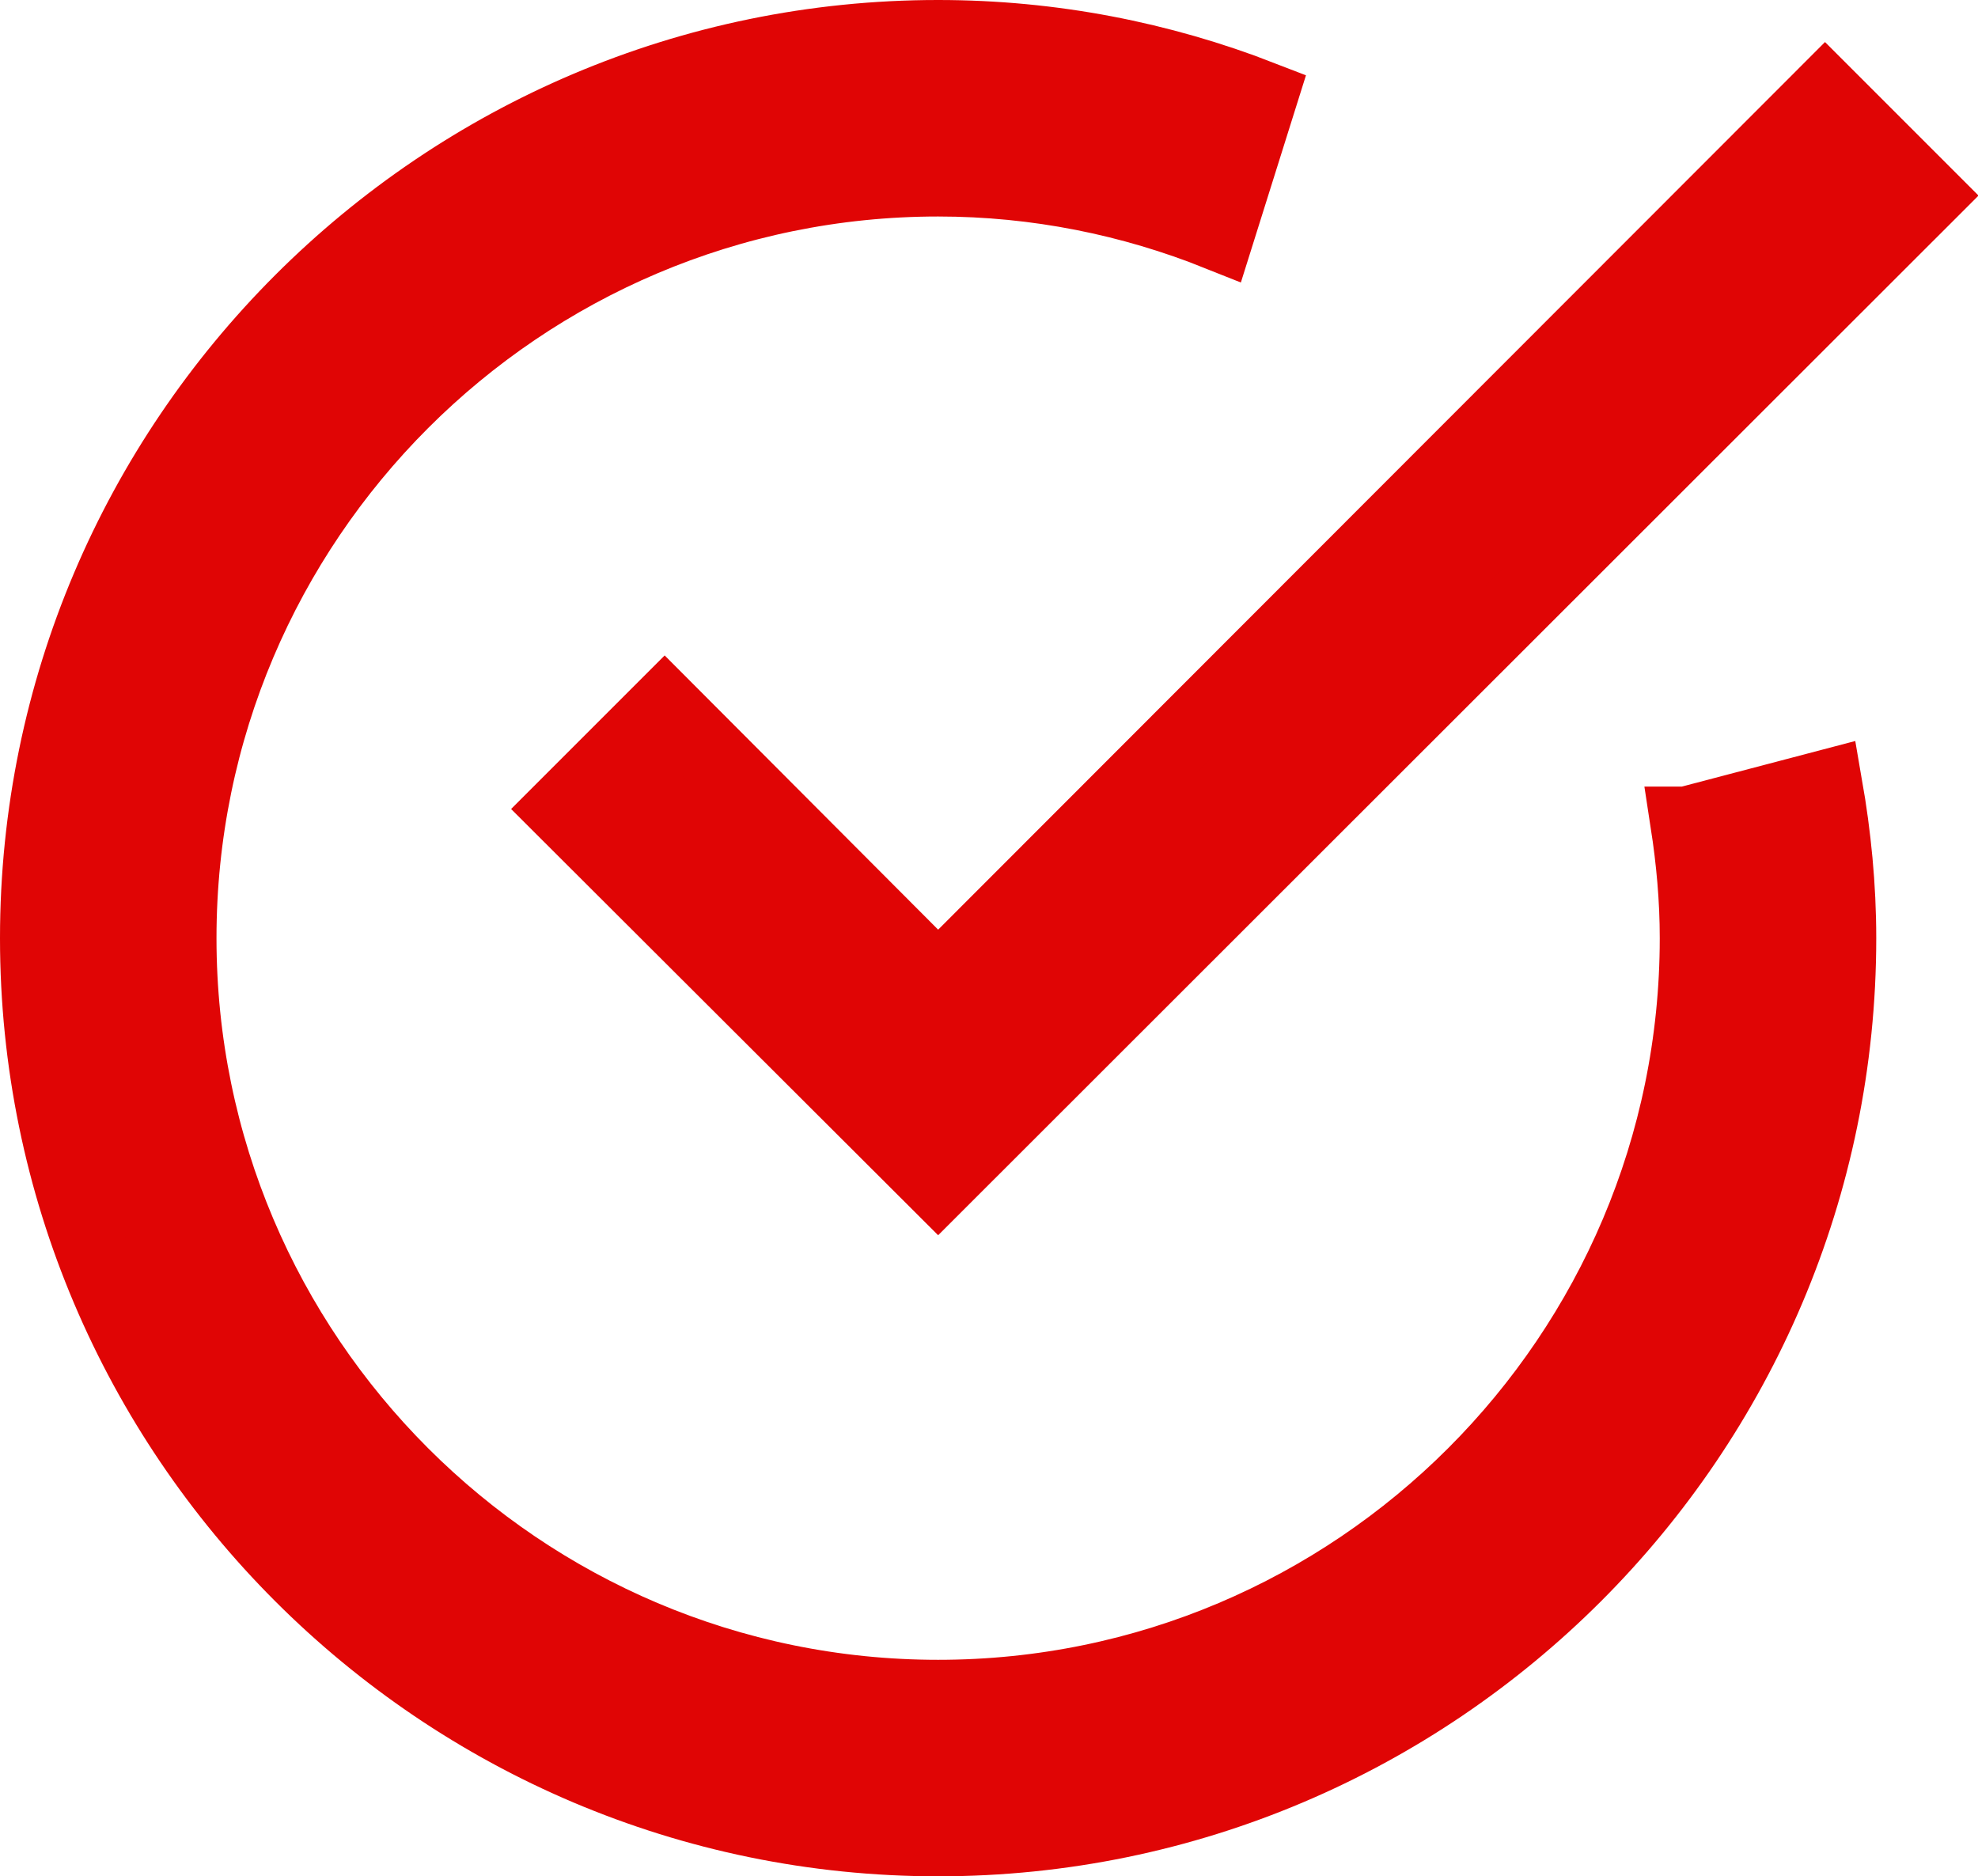 <?xml version="1.0" encoding="UTF-8"?>
<svg id="Layer_2" data-name="Layer 2" xmlns="http://www.w3.org/2000/svg" viewBox="0 0 27.41 26">
  <defs>
    <style>
      .cls-1 {
        fill: #e00505;
        stroke: #e00505;
        stroke-miterlimit: 10;
      }
    </style>
  </defs>
  <g id="Layer_2-2" data-name="Layer 2">
    <g>
      <path class="cls-1" d="m23.37,11.4c.08.52.13,1.05.13,1.6,0,5.79-4.71,10.5-10.5,10.5S2.5,18.79,2.5,13,7.21,2.5,13,2.5c1.37,0,2.68.27,3.88.75l.6-1.91c-1.39-.54-2.9-.84-4.48-.84C6.11.5.5,6.11.5,13s5.61,12.5,12.5,12.5,12.5-5.61,12.5-12.5c0-.72-.07-1.42-.19-2.11l-1.94.51Z"/>
      <polygon class="cls-1" points="13 16.41 7.79 11.21 9.21 9.79 13 13.59 25.29 1.29 26.71 2.71 13 16.41"/>
    </g>
  </g>
</svg>